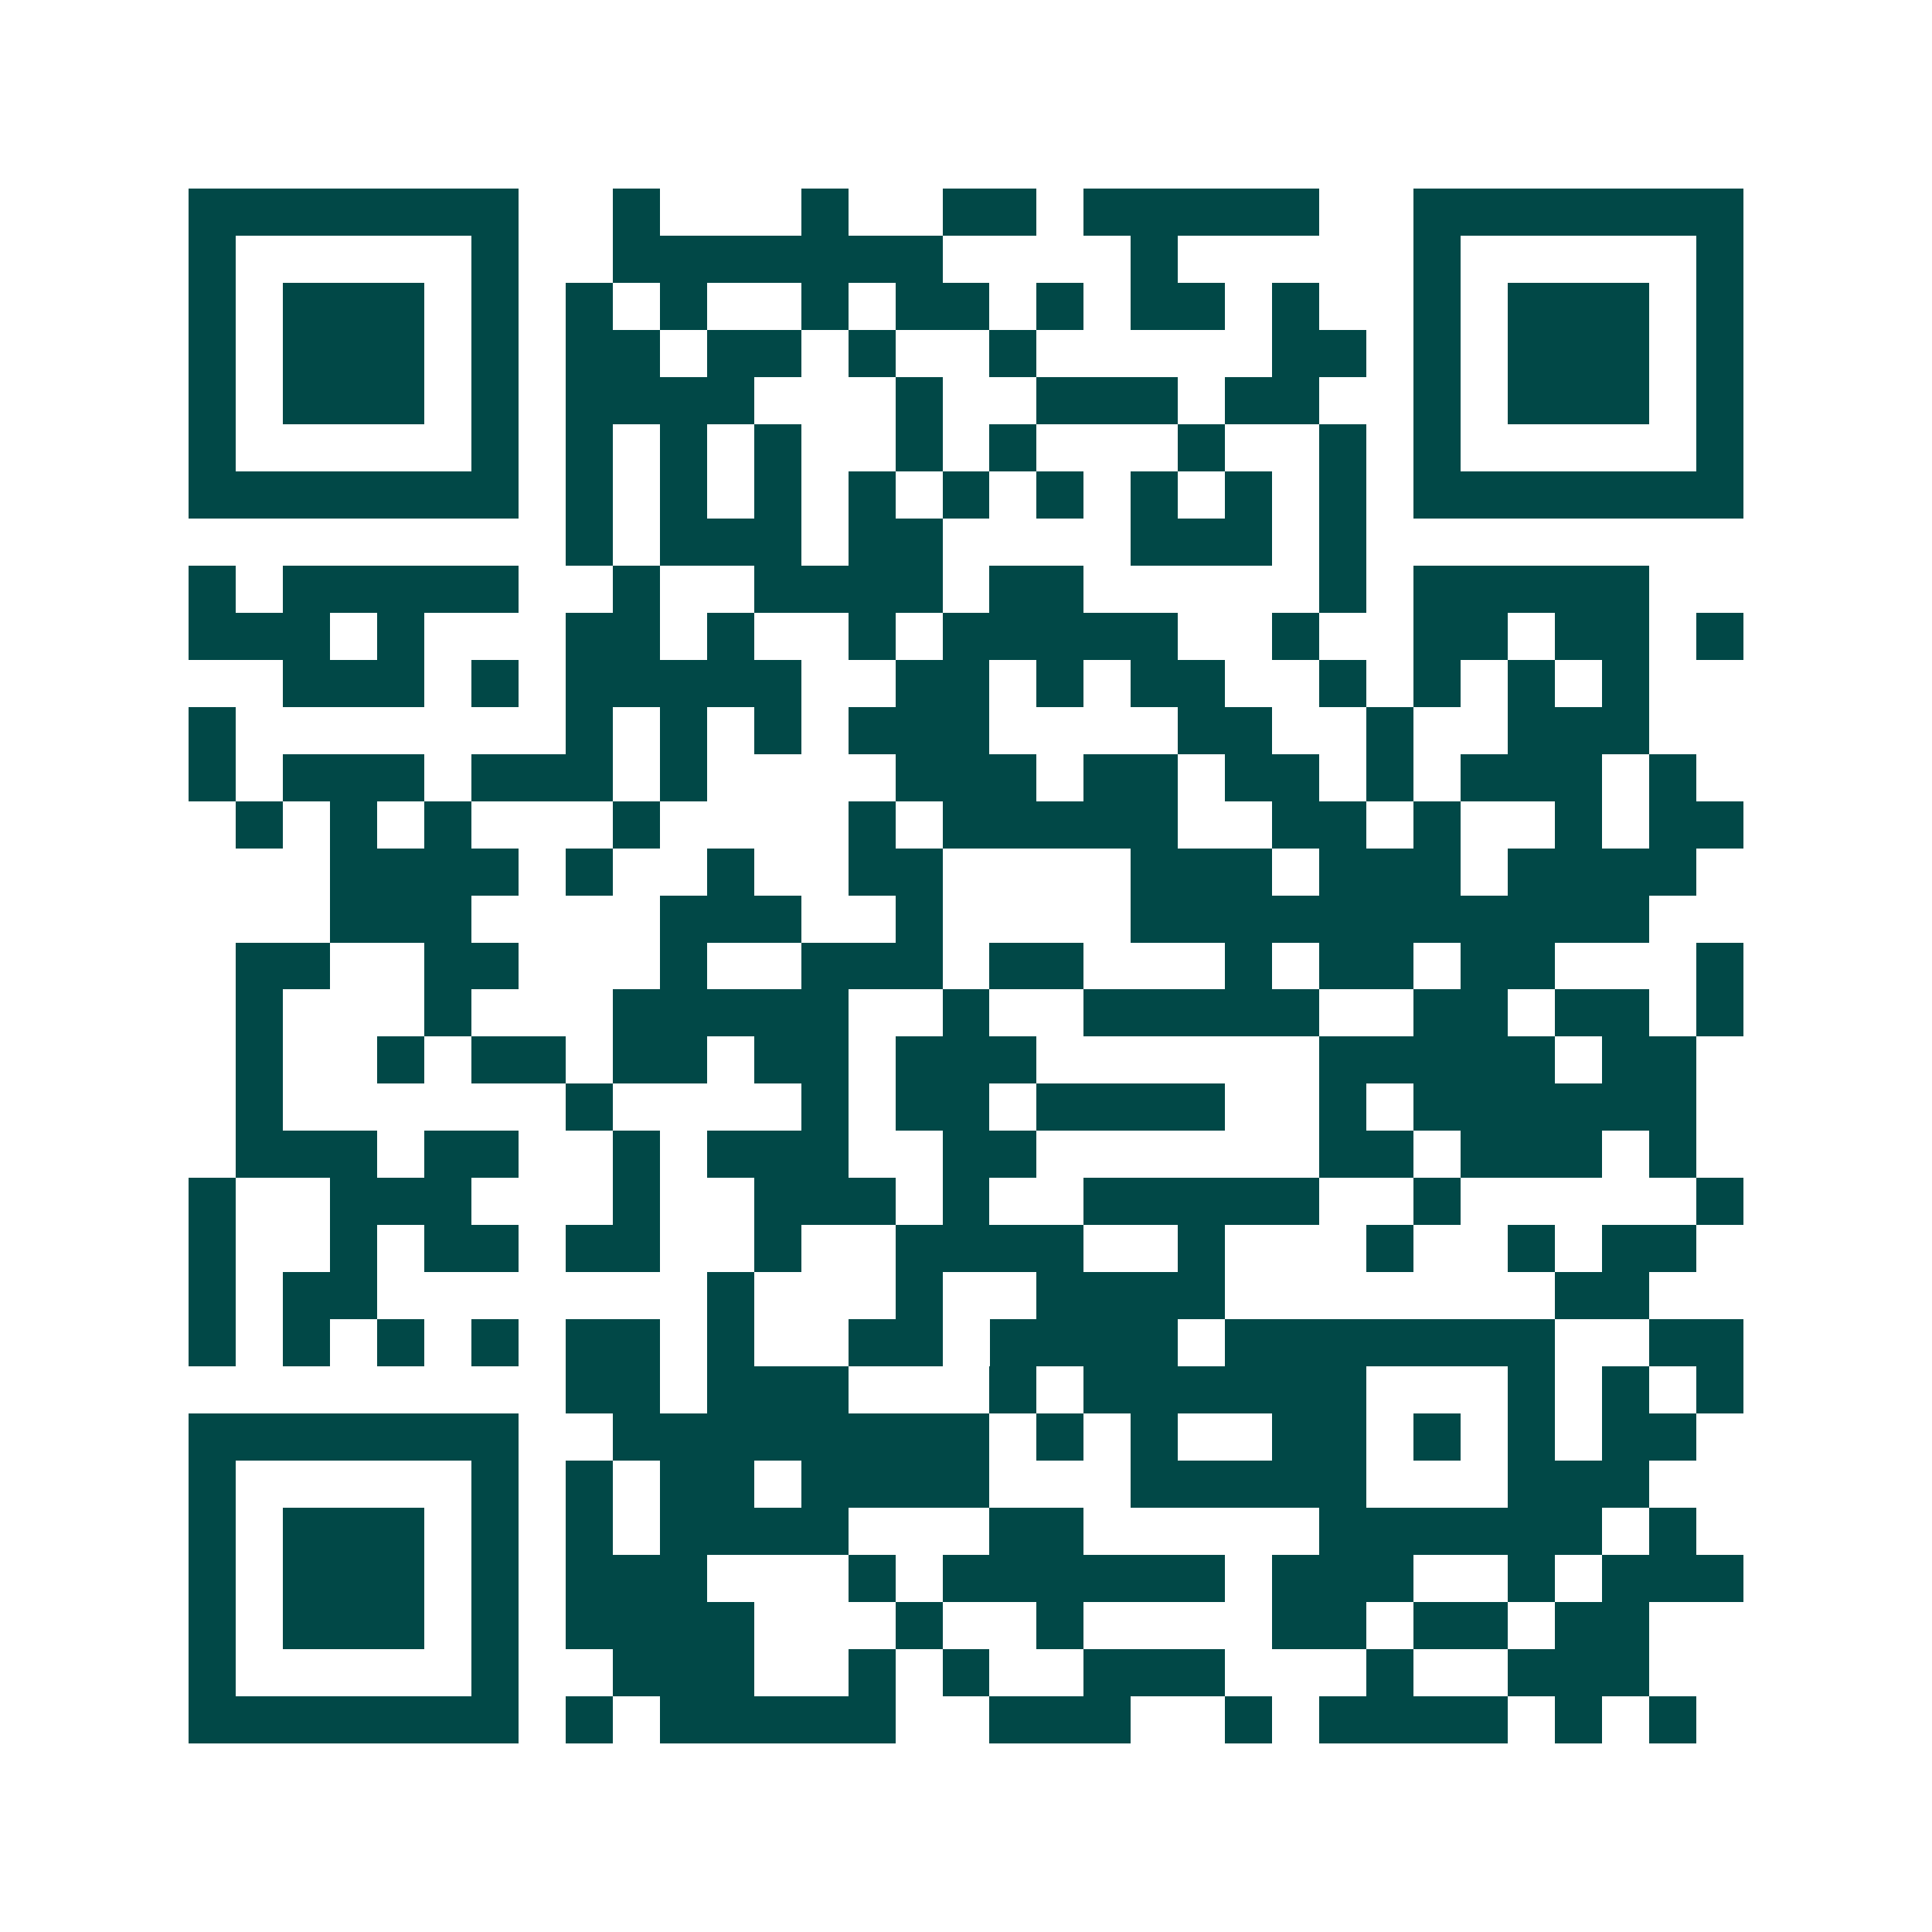 <svg xmlns="http://www.w3.org/2000/svg" width="200" height="200" viewBox="0 0 41 41" shape-rendering="crispEdges"><path fill="#ffffff" d="M0 0h41v41H0z"/><path stroke="#014847" d="M4 4.5h7m2 0h1m3 0h1m2 0h2m1 0h5m2 0h7M4 5.5h1m5 0h1m2 0h7m4 0h1m5 0h1m5 0h1M4 6.5h1m1 0h3m1 0h1m1 0h1m1 0h1m2 0h1m1 0h2m1 0h1m1 0h2m1 0h1m2 0h1m1 0h3m1 0h1M4 7.5h1m1 0h3m1 0h1m1 0h2m1 0h2m1 0h1m2 0h1m5 0h2m1 0h1m1 0h3m1 0h1M4 8.5h1m1 0h3m1 0h1m1 0h4m3 0h1m2 0h3m1 0h2m2 0h1m1 0h3m1 0h1M4 9.5h1m5 0h1m1 0h1m1 0h1m1 0h1m2 0h1m1 0h1m3 0h1m2 0h1m1 0h1m5 0h1M4 10.5h7m1 0h1m1 0h1m1 0h1m1 0h1m1 0h1m1 0h1m1 0h1m1 0h1m1 0h1m1 0h7M12 11.5h1m1 0h3m1 0h2m4 0h3m1 0h1M4 12.5h1m1 0h5m2 0h1m2 0h4m1 0h2m5 0h1m1 0h5M4 13.5h3m1 0h1m3 0h2m1 0h1m2 0h1m1 0h5m2 0h1m2 0h2m1 0h2m1 0h1M6 14.5h3m1 0h1m1 0h5m2 0h2m1 0h1m1 0h2m2 0h1m1 0h1m1 0h1m1 0h1M4 15.5h1m7 0h1m1 0h1m1 0h1m1 0h3m4 0h2m2 0h1m2 0h3M4 16.5h1m1 0h3m1 0h3m1 0h1m4 0h3m1 0h2m1 0h2m1 0h1m1 0h3m1 0h1M5 17.5h1m1 0h1m1 0h1m3 0h1m4 0h1m1 0h5m2 0h2m1 0h1m2 0h1m1 0h2M7 18.5h4m1 0h1m2 0h1m2 0h2m4 0h3m1 0h3m1 0h4M7 19.5h3m4 0h3m2 0h1m4 0h11M5 20.5h2m2 0h2m3 0h1m2 0h3m1 0h2m3 0h1m1 0h2m1 0h2m3 0h1M5 21.5h1m3 0h1m3 0h5m2 0h1m2 0h5m2 0h2m1 0h2m1 0h1M5 22.5h1m2 0h1m1 0h2m1 0h2m1 0h2m1 0h3m6 0h5m1 0h2M5 23.5h1m6 0h1m4 0h1m1 0h2m1 0h4m2 0h1m1 0h6M5 24.5h3m1 0h2m2 0h1m1 0h3m2 0h2m6 0h2m1 0h3m1 0h1M4 25.5h1m2 0h3m3 0h1m2 0h3m1 0h1m2 0h5m2 0h1m5 0h1M4 26.5h1m2 0h1m1 0h2m1 0h2m2 0h1m2 0h4m2 0h1m3 0h1m2 0h1m1 0h2M4 27.5h1m1 0h2m7 0h1m3 0h1m2 0h4m7 0h2M4 28.5h1m1 0h1m1 0h1m1 0h1m1 0h2m1 0h1m2 0h2m1 0h4m1 0h7m2 0h2M12 29.5h2m1 0h3m3 0h1m1 0h6m3 0h1m1 0h1m1 0h1M4 30.5h7m2 0h8m1 0h1m1 0h1m2 0h2m1 0h1m1 0h1m1 0h2M4 31.5h1m5 0h1m1 0h1m1 0h2m1 0h4m3 0h5m3 0h3M4 32.5h1m1 0h3m1 0h1m1 0h1m1 0h4m3 0h2m5 0h6m1 0h1M4 33.5h1m1 0h3m1 0h1m1 0h3m3 0h1m1 0h6m1 0h3m2 0h1m1 0h3M4 34.5h1m1 0h3m1 0h1m1 0h4m3 0h1m2 0h1m4 0h2m1 0h2m1 0h2M4 35.5h1m5 0h1m2 0h3m2 0h1m1 0h1m2 0h3m3 0h1m2 0h3M4 36.5h7m1 0h1m1 0h5m2 0h3m2 0h1m1 0h4m1 0h1m1 0h1"/></svg>
